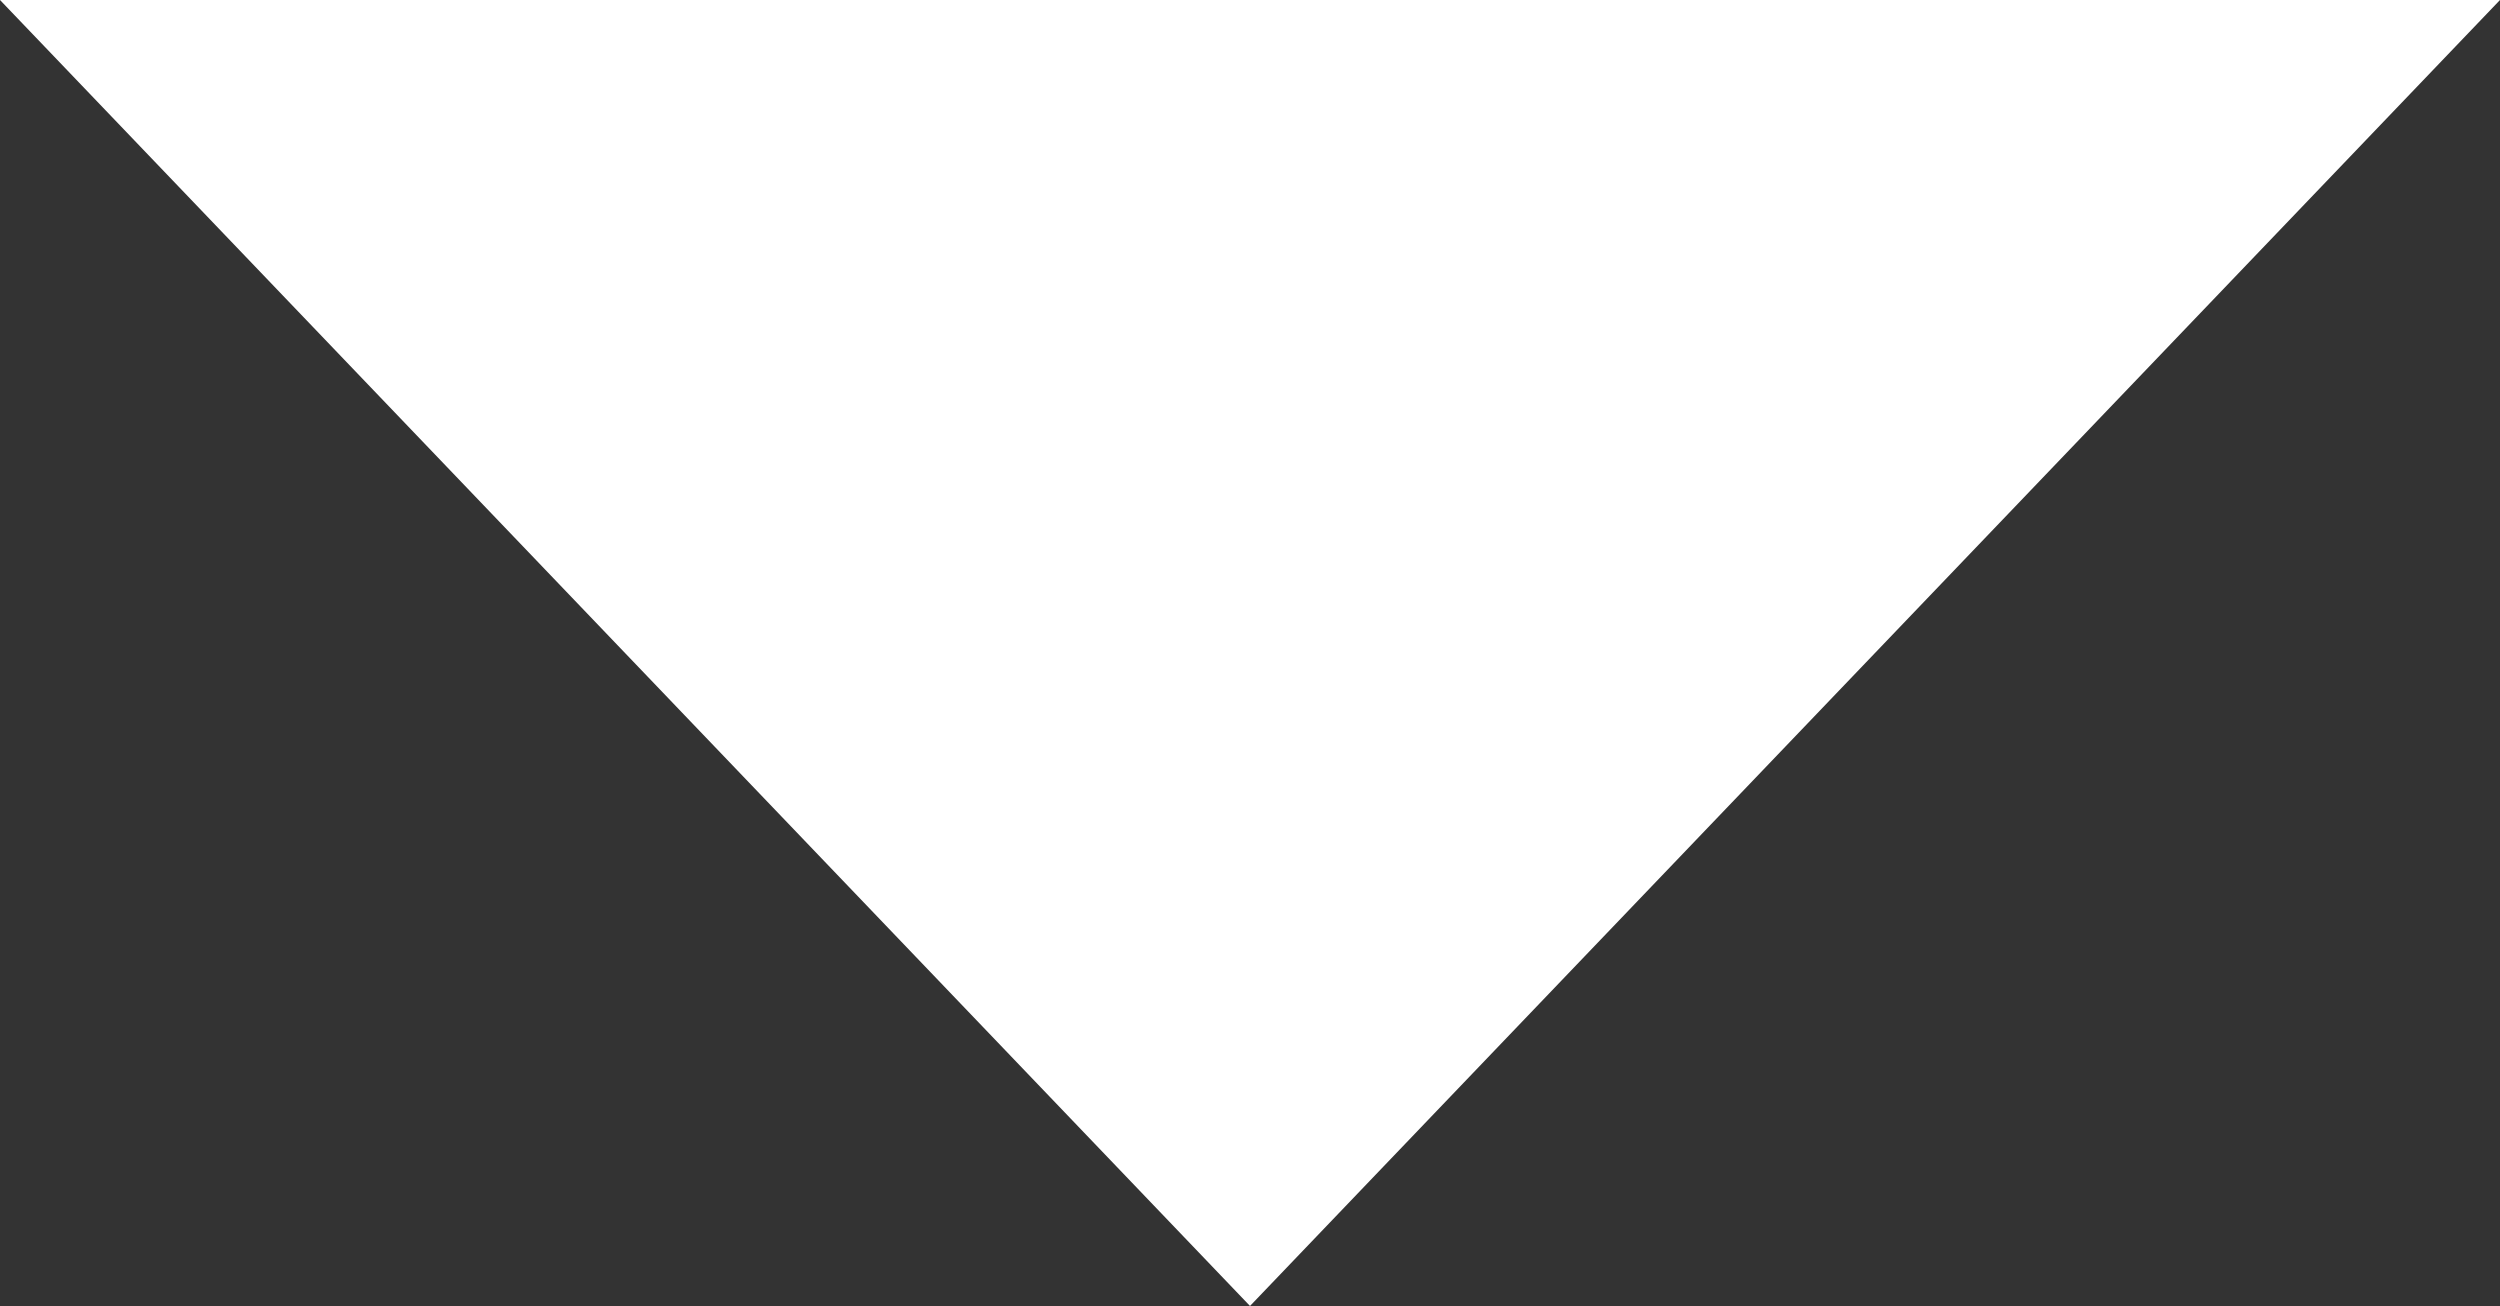 <svg xmlns="http://www.w3.org/2000/svg" width="67" height="35" viewBox="0 0 67 35">
  <rect x="0" y="0" width="67" height="35" fill="#333333" stroke="none"/>
  <path id="多角形_1" data-name="多角形 1" d="M33.5,0,67,35H0Z" transform="translate(67 35) rotate(180)" fill="#fff"/>
</svg>
